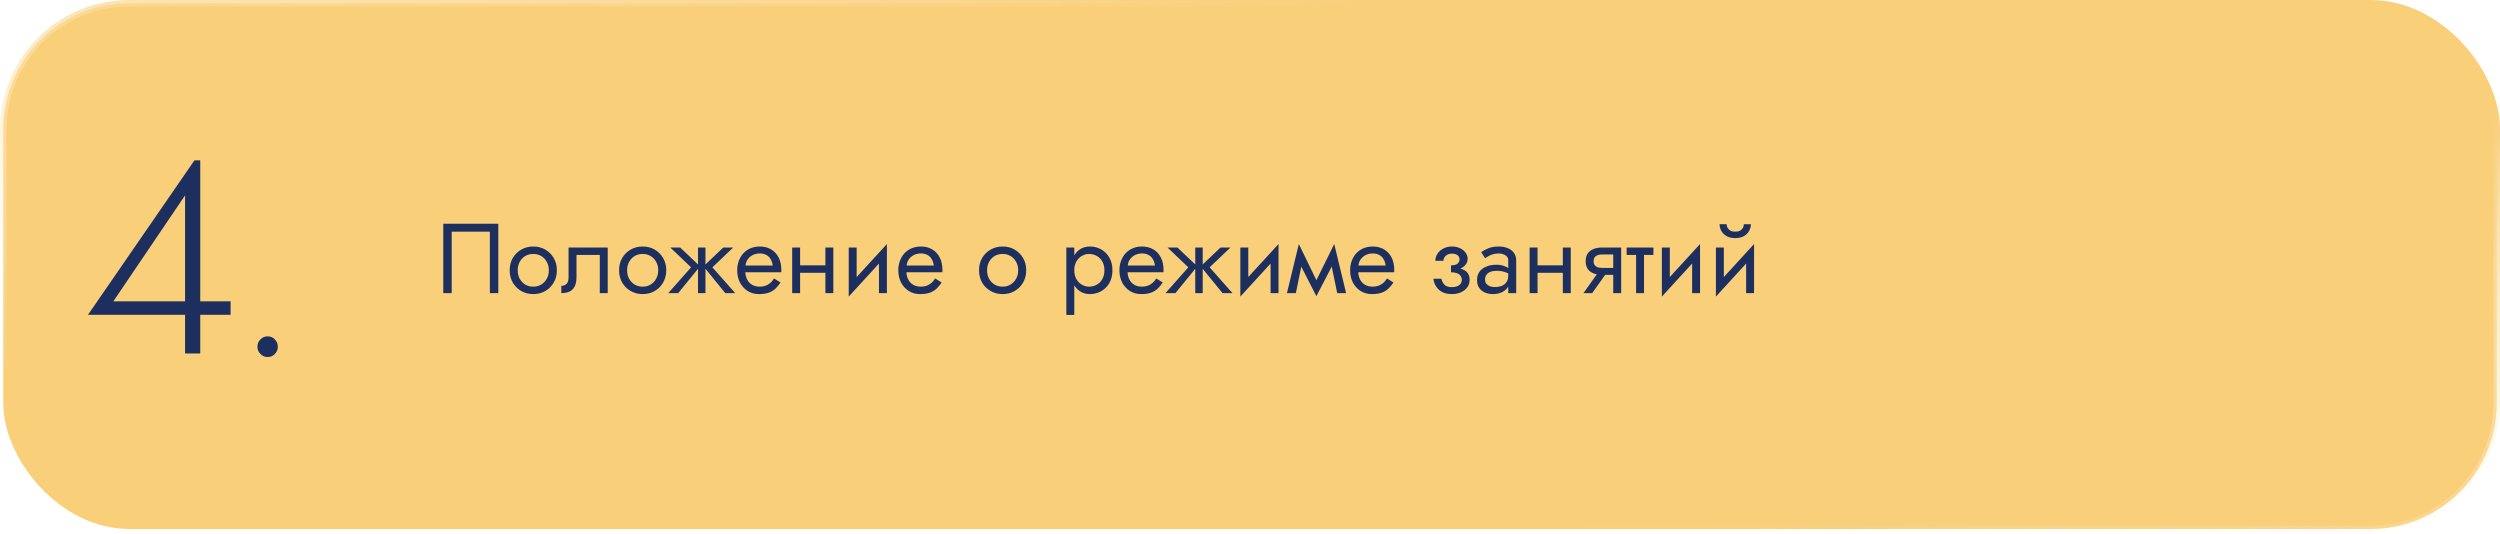 <?xml version="1.0" encoding="UTF-8"?> <svg xmlns="http://www.w3.org/2000/svg" width="580" height="124" viewBox="0 0 580 124" fill="none"> <rect x="0.75" y="0.75" width="578.5" height="121.97" rx="29.25" fill="#F9CF79" stroke="url(#paint0_linear_2622_556)" stroke-width="1.5"></rect> <path d="M113.65 53.74V68H115.605V51.9H102.84V68H104.795V53.74H113.65ZM118.246 62.71C118.246 63.768 118.484 64.719 118.959 65.562C119.45 66.39 120.109 67.042 120.937 67.517C121.765 67.992 122.693 68.23 123.72 68.23C124.763 68.23 125.691 67.992 126.503 67.517C127.331 67.042 127.983 66.39 128.458 65.562C128.949 64.719 129.194 63.768 129.194 62.71C129.194 61.637 128.949 60.686 128.458 59.858C127.983 59.03 127.331 58.378 126.503 57.903C125.691 57.428 124.763 57.19 123.72 57.19C122.693 57.19 121.765 57.428 120.937 57.903C120.109 58.378 119.45 59.03 118.959 59.858C118.484 60.686 118.246 61.637 118.246 62.71ZM120.109 62.71C120.109 61.974 120.263 61.322 120.569 60.755C120.891 60.172 121.321 59.72 121.857 59.398C122.409 59.076 123.03 58.915 123.72 58.915C124.41 58.915 125.024 59.076 125.56 59.398C126.112 59.72 126.542 60.172 126.848 60.755C127.17 61.322 127.331 61.974 127.331 62.71C127.331 63.446 127.17 64.098 126.848 64.665C126.542 65.232 126.112 65.685 125.56 66.022C125.024 66.344 124.41 66.505 123.72 66.505C123.03 66.505 122.409 66.344 121.857 66.022C121.321 65.685 120.891 65.232 120.569 64.665C120.263 64.098 120.109 63.446 120.109 62.71ZM140.991 57.42H131.906V64.32C131.906 65.071 131.737 65.593 131.4 65.884C131.078 66.175 130.687 66.321 130.227 66.321V68C131.024 68 131.684 67.87 132.205 67.609C132.726 67.333 133.11 66.927 133.355 66.39C133.616 65.838 133.746 65.148 133.746 64.32V59.145H139.151V68H140.991V57.42ZM143.627 62.71C143.627 63.768 143.865 64.719 144.34 65.562C144.831 66.39 145.49 67.042 146.318 67.517C147.146 67.992 148.074 68.23 149.101 68.23C150.144 68.23 151.072 67.992 151.884 67.517C152.712 67.042 153.364 66.39 153.839 65.562C154.33 64.719 154.575 63.768 154.575 62.71C154.575 61.637 154.33 60.686 153.839 59.858C153.364 59.03 152.712 58.378 151.884 57.903C151.072 57.428 150.144 57.19 149.101 57.19C148.074 57.19 147.146 57.428 146.318 57.903C145.49 58.378 144.831 59.03 144.34 59.858C143.865 60.686 143.627 61.637 143.627 62.71ZM145.49 62.71C145.49 61.974 145.644 61.322 145.95 60.755C146.272 60.172 146.702 59.72 147.238 59.398C147.79 59.076 148.411 58.915 149.101 58.915C149.791 58.915 150.405 59.076 150.941 59.398C151.493 59.72 151.923 60.172 152.229 60.755C152.551 61.322 152.712 61.974 152.712 62.71C152.712 63.446 152.551 64.098 152.229 64.665C151.923 65.232 151.493 65.685 150.941 66.022C150.405 66.344 149.791 66.505 149.101 66.505C148.411 66.505 147.79 66.344 147.238 66.022C146.702 65.685 146.272 65.232 145.95 64.665C145.644 64.098 145.49 63.446 145.49 62.71ZM167.806 57.42L163.206 61.79L168.266 68H170.566L165.276 62.02L170.106 57.42H167.806ZM163.666 57.42H161.941V68H163.666V57.42ZM157.801 57.42H155.501L160.331 62.02L155.041 68H157.341L162.401 61.79L157.801 57.42ZM172.203 63.17H181.242C181.257 63.078 181.265 62.986 181.265 62.894C181.265 62.802 181.265 62.71 181.265 62.618C181.265 61.499 181.058 60.54 180.644 59.743C180.23 58.93 179.647 58.302 178.896 57.857C178.144 57.412 177.27 57.19 176.274 57.19C175.369 57.19 174.549 57.374 173.813 57.742C173.092 58.11 172.502 58.624 172.042 59.283C171.582 59.942 171.275 60.709 171.122 61.583C171.091 61.767 171.068 61.951 171.053 62.135C171.037 62.319 171.03 62.511 171.03 62.71C171.03 63.768 171.244 64.719 171.674 65.562C172.118 66.39 172.716 67.042 173.468 67.517C174.234 67.992 175.093 68.23 176.044 68.23C176.964 68.23 177.73 68.123 178.344 67.908C178.957 67.678 179.478 67.364 179.908 66.965C180.337 66.551 180.728 66.076 181.081 65.539L179.586 64.596C179.356 64.979 179.08 65.317 178.758 65.608C178.436 65.884 178.068 66.106 177.654 66.275C177.255 66.428 176.795 66.505 176.274 66.505C175.584 66.505 174.986 66.359 174.48 66.068C173.974 65.777 173.583 65.347 173.307 64.78C173.031 64.213 172.893 63.523 172.893 62.71L172.939 62.02C172.939 61.361 173.084 60.793 173.376 60.318C173.682 59.827 174.089 59.452 174.595 59.191C175.101 58.93 175.66 58.8 176.274 58.8C176.887 58.8 177.401 58.923 177.815 59.168C178.244 59.398 178.574 59.728 178.804 60.157C179.049 60.571 179.202 61.054 179.264 61.606H172.203V63.17ZM184.868 63.285H192.688V61.56H184.868V63.285ZM191.492 57.42V68H193.332V57.42H191.492ZM183.787 57.42V68H185.627V57.42H183.787ZM205.646 59.26L205.761 56.615L197.021 66.16L196.906 68.805L205.646 59.26ZM198.746 57.42H196.906V68.805L198.746 66.275V57.42ZM205.761 56.615L203.921 59.145V68H205.761V56.615ZM209.578 63.17H218.617C218.632 63.078 218.64 62.986 218.64 62.894C218.64 62.802 218.64 62.71 218.64 62.618C218.64 61.499 218.433 60.54 218.019 59.743C217.605 58.93 217.022 58.302 216.271 57.857C215.519 57.412 214.645 57.19 213.649 57.19C212.744 57.19 211.924 57.374 211.188 57.742C210.467 58.11 209.877 58.624 209.417 59.283C208.957 59.942 208.65 60.709 208.497 61.583C208.466 61.767 208.443 61.951 208.428 62.135C208.412 62.319 208.405 62.511 208.405 62.71C208.405 63.768 208.619 64.719 209.049 65.562C209.493 66.39 210.091 67.042 210.843 67.517C211.609 67.992 212.468 68.23 213.419 68.23C214.339 68.23 215.105 68.123 215.719 67.908C216.332 67.678 216.853 67.364 217.283 66.965C217.712 66.551 218.103 66.076 218.456 65.539L216.961 64.596C216.731 64.979 216.455 65.317 216.133 65.608C215.811 65.884 215.443 66.106 215.029 66.275C214.63 66.428 214.17 66.505 213.649 66.505C212.959 66.505 212.361 66.359 211.855 66.068C211.349 65.777 210.958 65.347 210.682 64.78C210.406 64.213 210.268 63.523 210.268 62.71L210.314 62.02C210.314 61.361 210.459 60.793 210.751 60.318C211.057 59.827 211.464 59.452 211.97 59.191C212.476 58.93 213.035 58.8 213.649 58.8C214.262 58.8 214.776 58.923 215.19 59.168C215.619 59.398 215.949 59.728 216.179 60.157C216.424 60.571 216.577 61.054 216.639 61.606H209.578V63.17ZM227.137 62.71C227.137 63.768 227.375 64.719 227.85 65.562C228.341 66.39 229 67.042 229.828 67.517C230.656 67.992 231.584 68.23 232.611 68.23C233.654 68.23 234.581 67.992 235.394 67.517C236.222 67.042 236.874 66.39 237.349 65.562C237.84 64.719 238.085 63.768 238.085 62.71C238.085 61.637 237.84 60.686 237.349 59.858C236.874 59.03 236.222 58.378 235.394 57.903C234.581 57.428 233.654 57.19 232.611 57.19C231.584 57.19 230.656 57.428 229.828 57.903C229 58.378 228.341 59.03 227.85 59.858C227.375 60.686 227.137 61.637 227.137 62.71ZM229 62.71C229 61.974 229.153 61.322 229.46 60.755C229.782 60.172 230.211 59.72 230.748 59.398C231.3 59.076 231.921 58.915 232.611 58.915C233.301 58.915 233.914 59.076 234.451 59.398C235.003 59.72 235.432 60.172 235.739 60.755C236.061 61.322 236.222 61.974 236.222 62.71C236.222 63.446 236.061 64.098 235.739 64.665C235.432 65.232 235.003 65.685 234.451 66.022C233.914 66.344 233.301 66.505 232.611 66.505C231.921 66.505 231.3 66.344 230.748 66.022C230.211 65.685 229.782 65.232 229.46 64.665C229.153 64.098 229 63.446 229 62.71ZM249.233 73.06V57.42H247.393V73.06H249.233ZM258.088 62.71C258.088 61.56 257.851 60.579 257.375 59.766C256.9 58.938 256.264 58.302 255.466 57.857C254.684 57.412 253.81 57.19 252.844 57.19C251.97 57.19 251.196 57.412 250.521 57.857C249.862 58.302 249.341 58.938 248.957 59.766C248.589 60.579 248.405 61.56 248.405 62.71C248.405 63.845 248.589 64.826 248.957 65.654C249.341 66.482 249.862 67.118 250.521 67.563C251.196 68.008 251.97 68.23 252.844 68.23C253.81 68.23 254.684 68.008 255.466 67.563C256.264 67.118 256.9 66.482 257.375 65.654C257.851 64.826 258.088 63.845 258.088 62.71ZM256.225 62.71C256.225 63.523 256.057 64.213 255.719 64.78C255.397 65.347 254.96 65.777 254.408 66.068C253.872 66.359 253.274 66.505 252.614 66.505C252.078 66.505 251.549 66.359 251.027 66.068C250.506 65.777 250.077 65.347 249.739 64.78C249.402 64.213 249.233 63.523 249.233 62.71C249.233 61.897 249.402 61.207 249.739 60.64C250.077 60.073 250.506 59.643 251.027 59.352C251.549 59.061 252.078 58.915 252.614 58.915C253.274 58.915 253.872 59.061 254.408 59.352C254.96 59.643 255.397 60.073 255.719 60.64C256.057 61.207 256.225 61.897 256.225 62.71ZM260.878 63.17H269.917C269.933 63.078 269.94 62.986 269.94 62.894C269.94 62.802 269.94 62.71 269.94 62.618C269.94 61.499 269.733 60.54 269.319 59.743C268.905 58.93 268.323 58.302 267.571 57.857C266.82 57.412 265.946 57.19 264.949 57.19C264.045 57.19 263.224 57.374 262.488 57.742C261.768 58.11 261.177 58.624 260.717 59.283C260.257 59.942 259.951 60.709 259.797 61.583C259.767 61.767 259.744 61.951 259.728 62.135C259.713 62.319 259.705 62.511 259.705 62.71C259.705 63.768 259.92 64.719 260.349 65.562C260.794 66.39 261.392 67.042 262.143 67.517C262.91 67.992 263.769 68.23 264.719 68.23C265.639 68.23 266.406 68.123 267.019 67.908C267.633 67.678 268.154 67.364 268.583 66.965C269.013 66.551 269.404 66.076 269.756 65.539L268.261 64.596C268.031 64.979 267.755 65.317 267.433 65.608C267.111 65.884 266.743 66.106 266.329 66.275C265.931 66.428 265.471 66.505 264.949 66.505C264.259 66.505 263.661 66.359 263.155 66.068C262.649 65.777 262.258 65.347 261.982 64.78C261.706 64.213 261.568 63.523 261.568 62.71L261.614 62.02C261.614 61.361 261.76 60.793 262.051 60.318C262.358 59.827 262.764 59.452 263.27 59.191C263.776 58.93 264.336 58.8 264.949 58.8C265.563 58.8 266.076 58.923 266.49 59.168C266.92 59.398 267.249 59.728 267.479 60.157C267.725 60.571 267.878 61.054 267.939 61.606H260.878V63.17ZM283.165 57.42L278.565 61.79L283.625 68H285.925L280.635 62.02L285.465 57.42H283.165ZM279.025 57.42H277.3V68H279.025V57.42ZM273.16 57.42H270.86L275.69 62.02L270.4 68H272.7L277.76 61.79L273.16 57.42ZM296.501 59.26L296.616 56.615L287.876 66.16L287.761 68.805L296.501 59.26ZM289.601 57.42H287.761V68.805L289.601 66.275V57.42ZM296.616 56.615L294.776 59.145V68H296.616V56.615ZM310.23 68H312.3L309.54 56.615L308.505 59.605L310.23 68ZM304.71 66.413L305.4 68.713L309.77 60.295L309.54 56.615L304.71 66.413ZM305.4 68.713L306.09 66.413L301.329 56.615L301.099 60.295L305.4 68.713ZM298.569 68H300.639L302.364 59.605L301.329 56.615L298.569 68ZM314.403 63.17H323.442C323.457 63.078 323.465 62.986 323.465 62.894C323.465 62.802 323.465 62.71 323.465 62.618C323.465 61.499 323.258 60.54 322.844 59.743C322.43 58.93 321.847 58.302 321.096 57.857C320.344 57.412 319.47 57.19 318.474 57.19C317.569 57.19 316.749 57.374 316.013 57.742C315.292 58.11 314.702 58.624 314.242 59.283C313.782 59.942 313.475 60.709 313.322 61.583C313.291 61.767 313.268 61.951 313.253 62.135C313.237 62.319 313.23 62.511 313.23 62.71C313.23 63.768 313.444 64.719 313.874 65.562C314.318 66.39 314.916 67.042 315.668 67.517C316.434 67.992 317.293 68.23 318.244 68.23C319.164 68.23 319.93 68.123 320.544 67.908C321.157 67.678 321.678 67.364 322.108 66.965C322.537 66.551 322.928 66.076 323.281 65.539L321.786 64.596C321.556 64.979 321.28 65.317 320.958 65.608C320.636 65.884 320.268 66.106 319.854 66.275C319.455 66.428 318.995 66.505 318.474 66.505C317.784 66.505 317.186 66.359 316.68 66.068C316.174 65.777 315.783 65.347 315.507 64.78C315.231 64.213 315.093 63.523 315.093 62.71L315.139 62.02C315.139 61.361 315.284 60.793 315.576 60.318C315.882 59.827 316.289 59.452 316.795 59.191C317.301 58.93 317.86 58.8 318.474 58.8C319.087 58.8 319.601 58.923 320.015 59.168C320.444 59.398 320.774 59.728 321.004 60.157C321.249 60.571 321.402 61.054 321.464 61.606H314.403V63.17ZM336.631 62.71C337.843 62.71 338.786 62.457 339.46 61.951C340.15 61.445 340.495 60.809 340.495 60.042C340.495 59.521 340.334 59.045 340.012 58.616C339.706 58.187 339.276 57.842 338.724 57.581C338.172 57.32 337.551 57.19 336.861 57.19C336.125 57.19 335.466 57.343 334.883 57.65C334.301 57.941 333.841 58.34 333.503 58.846C333.166 59.352 332.997 59.904 332.997 60.502H334.86C334.86 60.257 334.929 60.011 335.067 59.766C335.205 59.505 335.42 59.291 335.711 59.122C336.018 58.938 336.401 58.846 336.861 58.846C337.413 58.846 337.843 58.969 338.149 59.214C338.456 59.444 338.609 59.766 338.609 60.18C338.609 60.563 338.456 60.893 338.149 61.169C337.843 61.43 337.337 61.56 336.631 61.56V62.71ZM336.815 68.23C337.567 68.23 338.257 68.1 338.885 67.839C339.514 67.563 340.012 67.18 340.38 66.689C340.764 66.183 340.955 65.585 340.955 64.895C340.955 63.898 340.564 63.17 339.782 62.71C339 62.25 337.95 62.02 336.631 62.02V63.17C337.168 63.17 337.62 63.239 337.988 63.377C338.372 63.515 338.655 63.714 338.839 63.975C339.039 64.236 339.138 64.55 339.138 64.918C339.138 65.255 339.046 65.554 338.862 65.815C338.678 66.076 338.41 66.275 338.057 66.413C337.72 66.551 337.306 66.62 336.815 66.62C336.018 66.62 335.443 66.421 335.09 66.022C334.738 65.623 334.508 65.171 334.4 64.665H332.537C332.66 65.692 333.089 66.543 333.825 67.218C334.577 67.893 335.573 68.23 336.815 68.23ZM344.536 64.895C344.536 64.466 344.636 64.098 344.835 63.791C345.035 63.484 345.334 63.247 345.732 63.078C346.146 62.909 346.66 62.825 347.273 62.825C347.948 62.825 348.554 62.917 349.09 63.101C349.627 63.27 350.156 63.538 350.677 63.906V62.825C350.57 62.687 350.371 62.511 350.079 62.296C349.788 62.066 349.397 61.867 348.906 61.698C348.431 61.514 347.856 61.422 347.181 61.422C346.261 61.422 345.464 61.568 344.789 61.859C344.115 62.135 343.593 62.534 343.225 63.055C342.857 63.576 342.673 64.213 342.673 64.964C342.673 65.685 342.834 66.29 343.156 66.781C343.494 67.256 343.938 67.617 344.49 67.862C345.042 68.107 345.648 68.23 346.307 68.23C347.043 68.23 347.71 68.107 348.308 67.862C348.906 67.601 349.382 67.233 349.734 66.758C350.102 66.267 350.286 65.685 350.286 65.01L349.918 63.86C349.918 64.519 349.78 65.048 349.504 65.447C349.244 65.846 348.876 66.137 348.4 66.321C347.925 66.505 347.381 66.597 346.767 66.597C346.353 66.597 345.978 66.536 345.64 66.413C345.303 66.275 345.035 66.083 344.835 65.838C344.636 65.577 344.536 65.263 344.536 64.895ZM344.536 59.904C344.705 59.781 344.935 59.636 345.226 59.467C345.533 59.283 345.893 59.13 346.307 59.007C346.721 58.869 347.181 58.8 347.687 58.8C348.27 58.8 348.784 58.938 349.228 59.214C349.688 59.475 349.918 59.873 349.918 60.41V68H351.758V60.41C351.758 59.72 351.582 59.137 351.229 58.662C350.892 58.187 350.417 57.826 349.803 57.581C349.205 57.32 348.5 57.19 347.687 57.19C346.737 57.19 345.924 57.336 345.249 57.627C344.575 57.918 344.038 58.21 343.639 58.501L344.536 59.904ZM355.952 63.285H363.772V61.56H355.952V63.285ZM362.576 57.42V68H364.416V57.42H362.576ZM354.871 57.42V68H356.711V57.42H354.871ZM369.394 68L373.304 62.48H371.28L367.37 68H369.394ZM376.11 68V57.42H374.27V68H376.11ZM375.029 62.158H371.74C371.296 62.158 370.92 62.104 370.613 61.997C370.322 61.874 370.1 61.698 369.946 61.468C369.793 61.238 369.716 60.947 369.716 60.594C369.716 60.241 369.793 59.95 369.946 59.72C370.1 59.49 370.322 59.321 370.613 59.214C370.92 59.091 371.296 59.03 371.74 59.03H375.029V57.42H371.74C371.02 57.42 370.36 57.527 369.762 57.742C369.18 57.957 368.72 58.294 368.382 58.754C368.045 59.214 367.876 59.827 367.876 60.594C367.876 61.345 368.045 61.959 368.382 62.434C368.72 62.894 369.18 63.231 369.762 63.446C370.36 63.661 371.02 63.768 371.74 63.768H375.029V62.158ZM377.385 57.42V59.145H383.595V57.42H377.385ZM379.57 57.88V68H381.41V57.88H379.57ZM394.296 59.26L394.411 56.615L385.671 66.16L385.556 68.805L394.296 59.26ZM387.396 57.42H385.556V68.805L387.396 66.275V57.42ZM394.411 56.615L392.571 59.145V68H394.411V56.615ZM406.829 59.26L406.944 56.615L398.204 66.16L398.089 68.805L406.829 59.26ZM399.929 57.42H398.089V68.805L399.929 66.275V57.42ZM406.944 56.615L405.104 59.145V68H406.944V56.615ZM398.94 52.015C398.94 52.536 399.07 53.05 399.331 53.556C399.607 54.047 400.013 54.453 400.55 54.775C401.102 55.082 401.777 55.235 402.574 55.235C403.387 55.235 404.061 55.082 404.598 54.775C405.135 54.453 405.533 54.047 405.794 53.556C406.07 53.05 406.208 52.536 406.208 52.015H404.575C404.575 52.214 404.521 52.452 404.414 52.728C404.307 52.989 404.107 53.226 403.816 53.441C403.525 53.64 403.111 53.74 402.574 53.74C402.037 53.74 401.623 53.64 401.332 53.441C401.041 53.226 400.841 52.989 400.734 52.728C400.627 52.452 400.573 52.214 400.573 52.015H398.94Z" fill="#1D2F5F"></path> <path d="M20.408 73.04H53.496V69.904H45.112H44.408H26.296L42.936 45.328V71.056V71.632V82H46.456V37.2H45.112L20.408 73.04ZM59.722 80.464C59.722 81.104 59.957 81.659 60.426 82.128C60.896 82.597 61.45 82.832 62.09 82.832C62.773 82.832 63.328 82.597 63.755 82.128C64.224 81.659 64.459 81.104 64.459 80.464C64.459 79.781 64.224 79.205 63.755 78.736C63.328 78.267 62.773 78.032 62.09 78.032C61.45 78.032 60.896 78.267 60.426 78.736C59.957 79.205 59.722 79.781 59.722 80.464Z" fill="#1D2F5F"></path> <defs> <linearGradient id="paint0_linear_2622_556" x1="394.4" y1="7.717" x2="382.698" y2="125.014" gradientUnits="userSpaceOnUse"> <stop stop-color="#F9CF79"></stop> <stop offset="1" stop-color="white" stop-opacity="0"></stop> </linearGradient> </defs> </svg> 